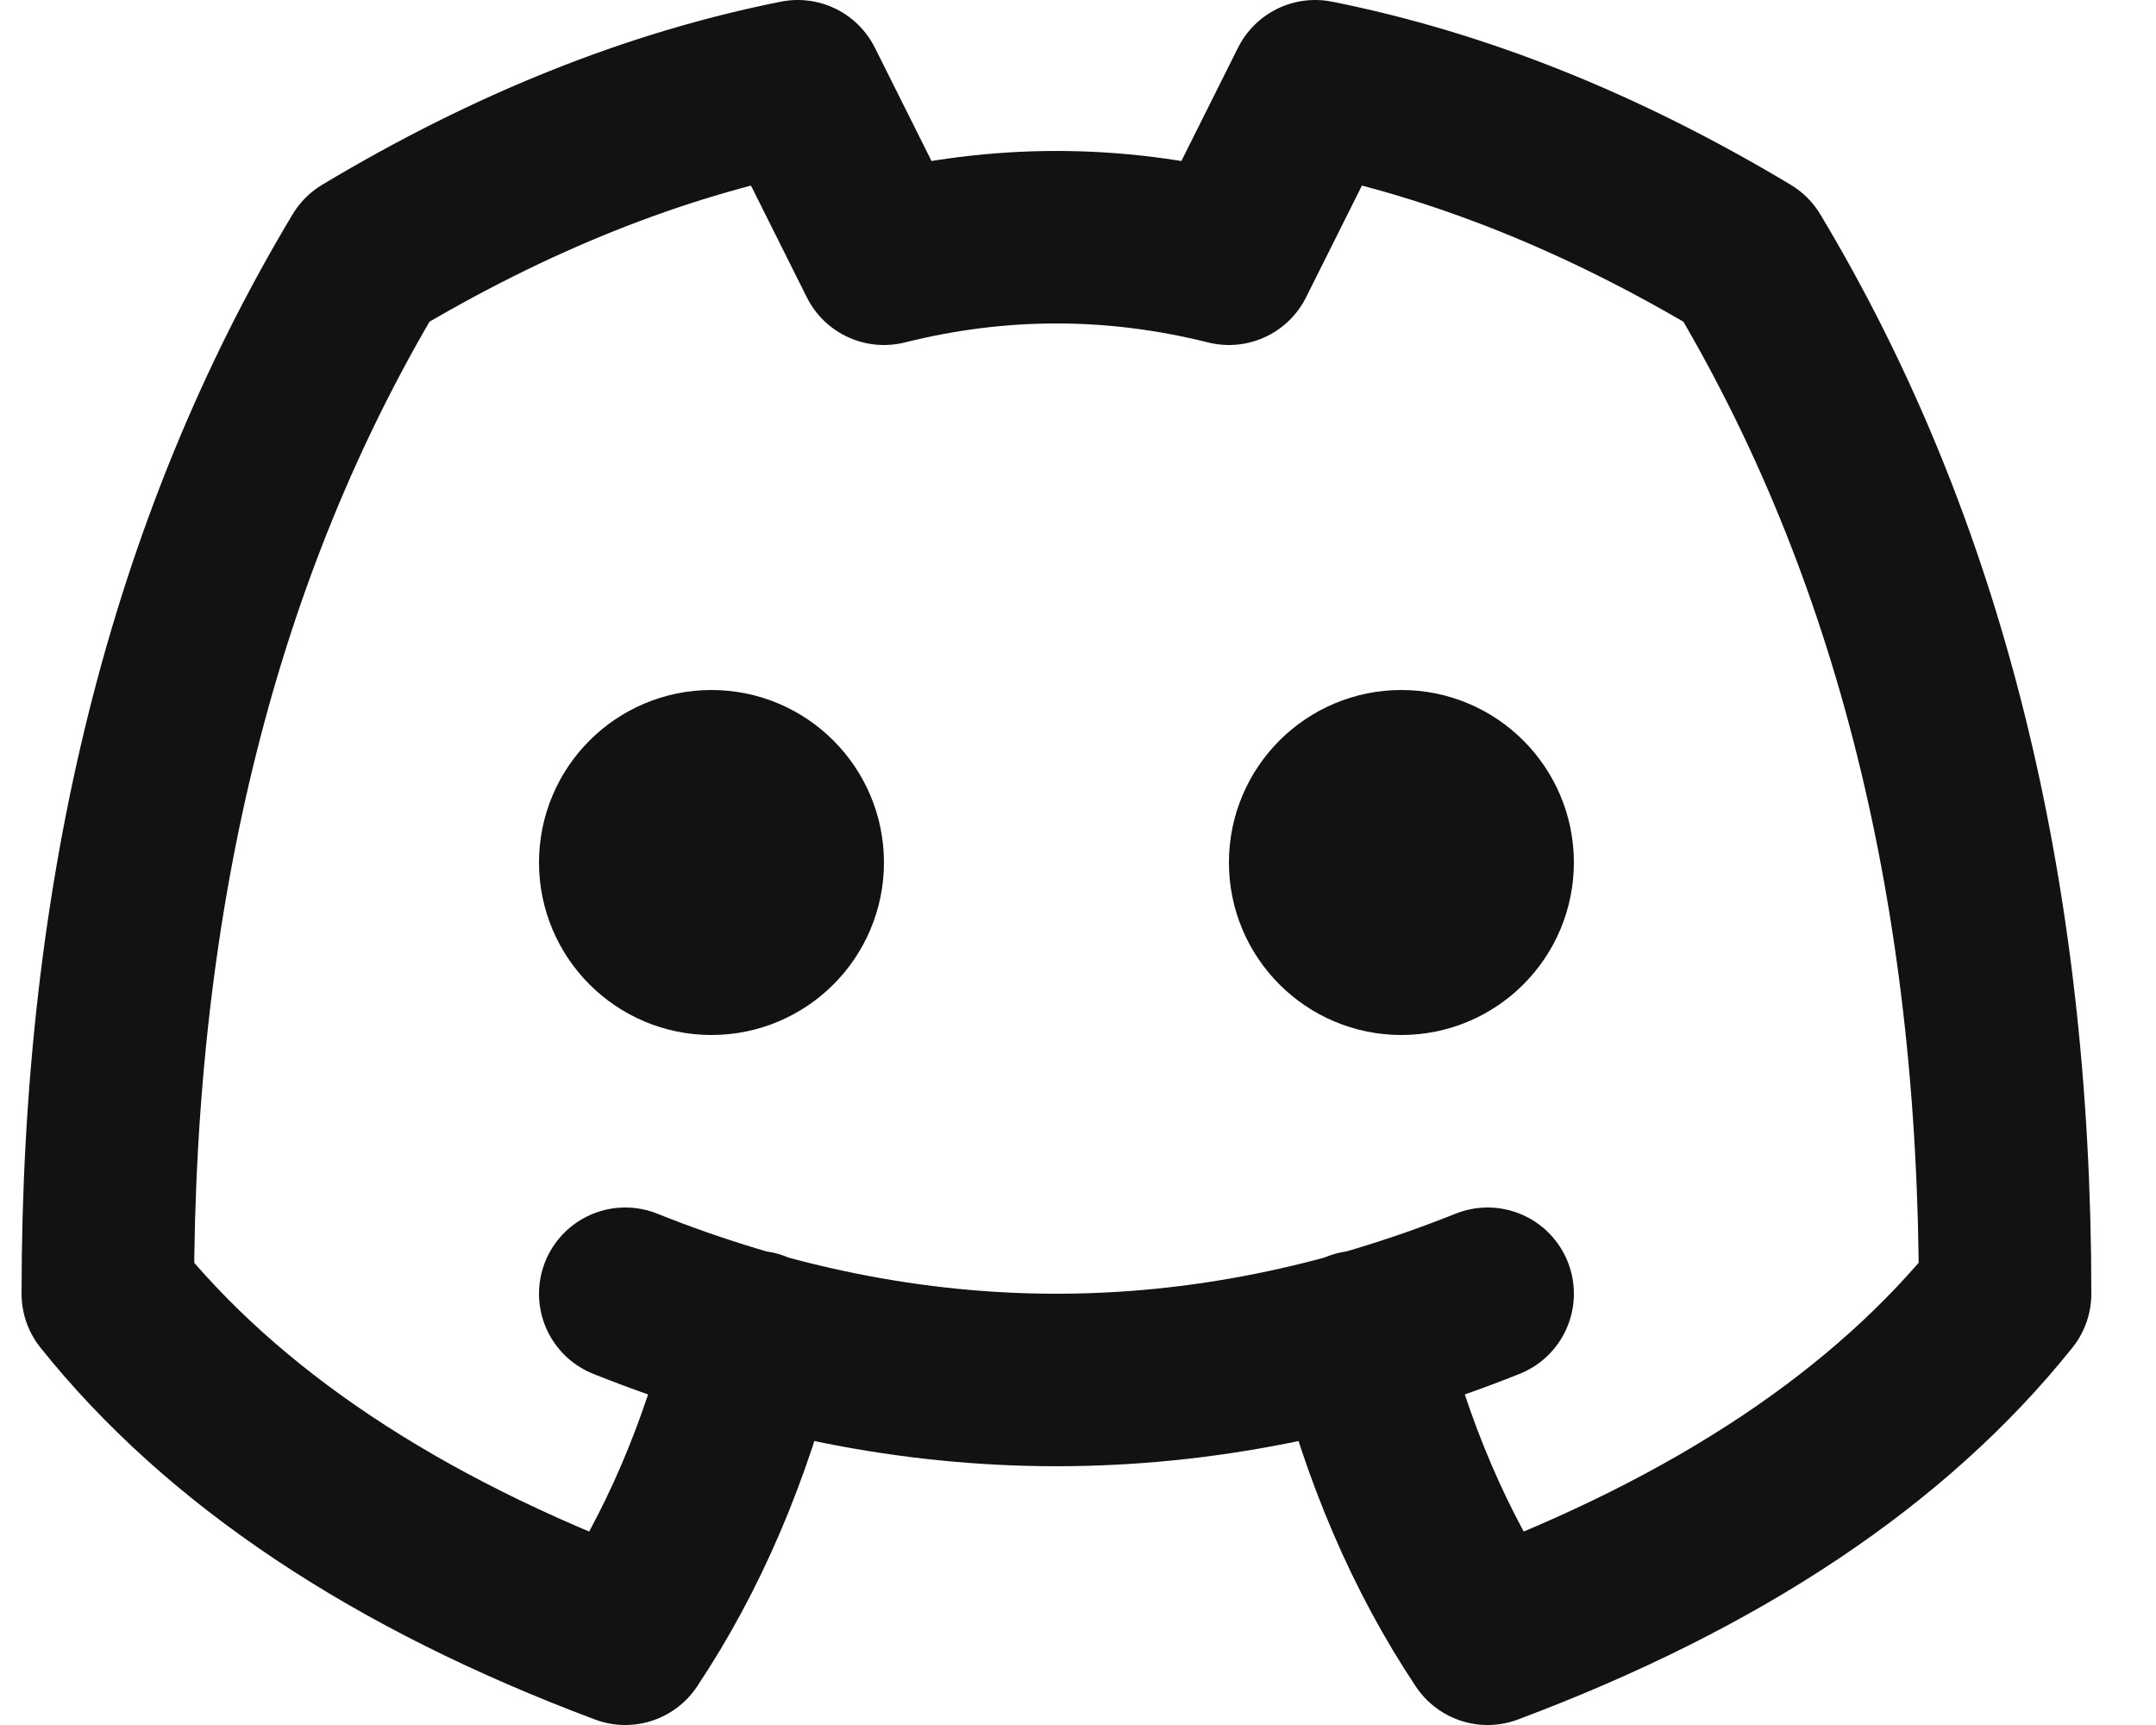 <svg width="25" height="20" viewBox="0 0 25 20" fill="none" xmlns="http://www.w3.org/2000/svg">
<path d="M8.75 15.5C8.417 16.833 7.917 18 7.25 19C4.583 18 2.583 16.667 1.25 15C1.25 10.333 2.25 6.333 4.25 3C5.917 2 7.583 1.333 9.25 1L10.25 3C11.583 2.667 12.917 2.667 14.25 3L15.25 1C16.917 1.333 18.583 2 20.25 3C22.25 6.333 23.25 10.333 23.25 15C21.917 16.667 19.917 18 17.25 19C16.583 18 16.083 16.833 15.75 15.5M7.25 15C10.583 16.333 13.917 16.333 17.25 15" stroke="#121212" stroke-width="2" stroke-linecap="round" stroke-linejoin="round"/>
<path d="M8.25 11C8.802 11 9.25 10.552 9.25 10C9.25 9.448 8.802 9 8.25 9C7.698 9 7.25 9.448 7.25 10C7.25 10.552 7.698 11 8.25 11Z" stroke="#121212" stroke-width="2" stroke-linecap="round" stroke-linejoin="round"/>
<path d="M16.25 11C16.802 11 17.25 10.552 17.25 10C17.25 9.448 16.802 9 16.25 9C15.698 9 15.25 9.448 15.25 10C15.25 10.552 15.698 11 16.25 11Z" stroke="#121212" stroke-width="2" stroke-linecap="round" stroke-linejoin="round"/>
</svg>
